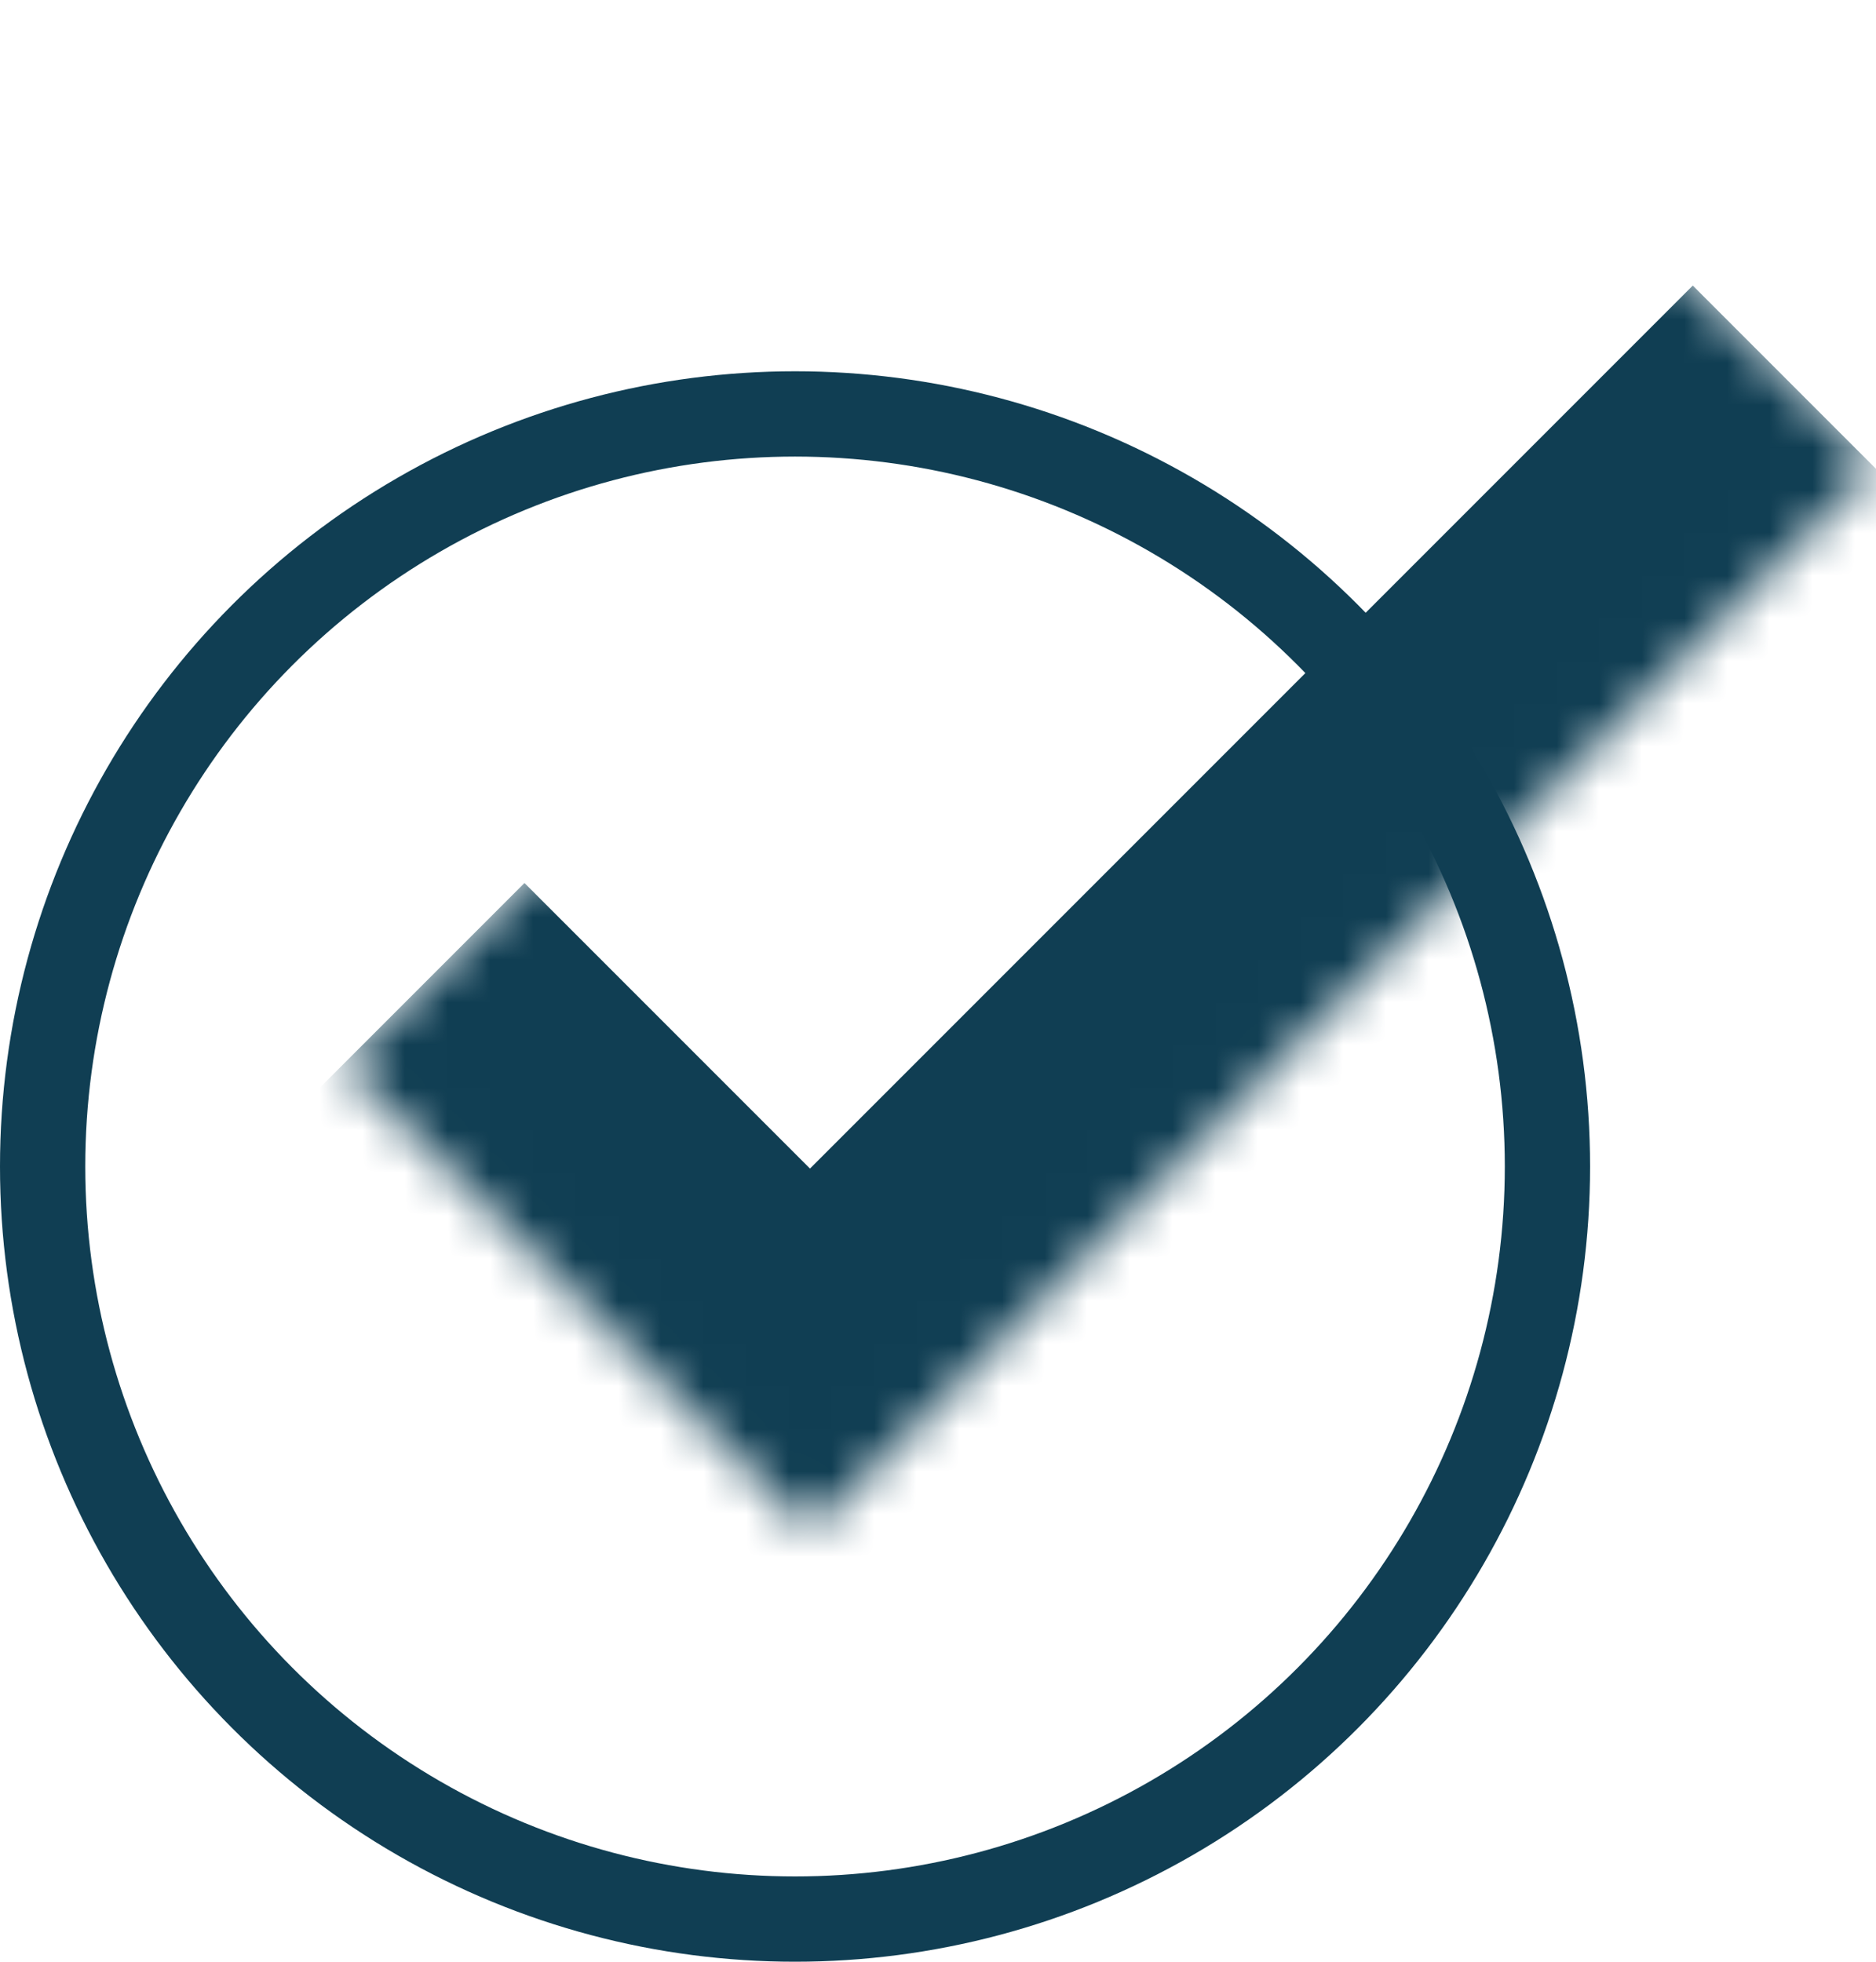 <svg width="44" height="46" viewBox="0 0 44 46" fill="none" xmlns="http://www.w3.org/2000/svg">
<circle cx="18.647" cy="27.353" r="17.647" stroke="#103E53" stroke-width="2"/>
<mask id="path-2-inside-1_14_7" fill="white">
<path d="M8.059 24.948L33.006 5.95977e-06L43.945 10.939L18.998 35.887L8.059 24.948Z"/>
</mask>
<path d="M18.998 35.887L14.755 40.129L18.998 44.372L23.24 40.129L18.998 35.887ZM39.703 6.696L14.755 31.644L23.24 40.129L48.188 15.182L39.703 6.696ZM23.24 31.644L12.301 20.705L3.816 29.19L14.755 40.129L23.24 31.644Z" fill="#103E53" mask="url(#path-2-inside-1_14_7)"/>
</svg>
